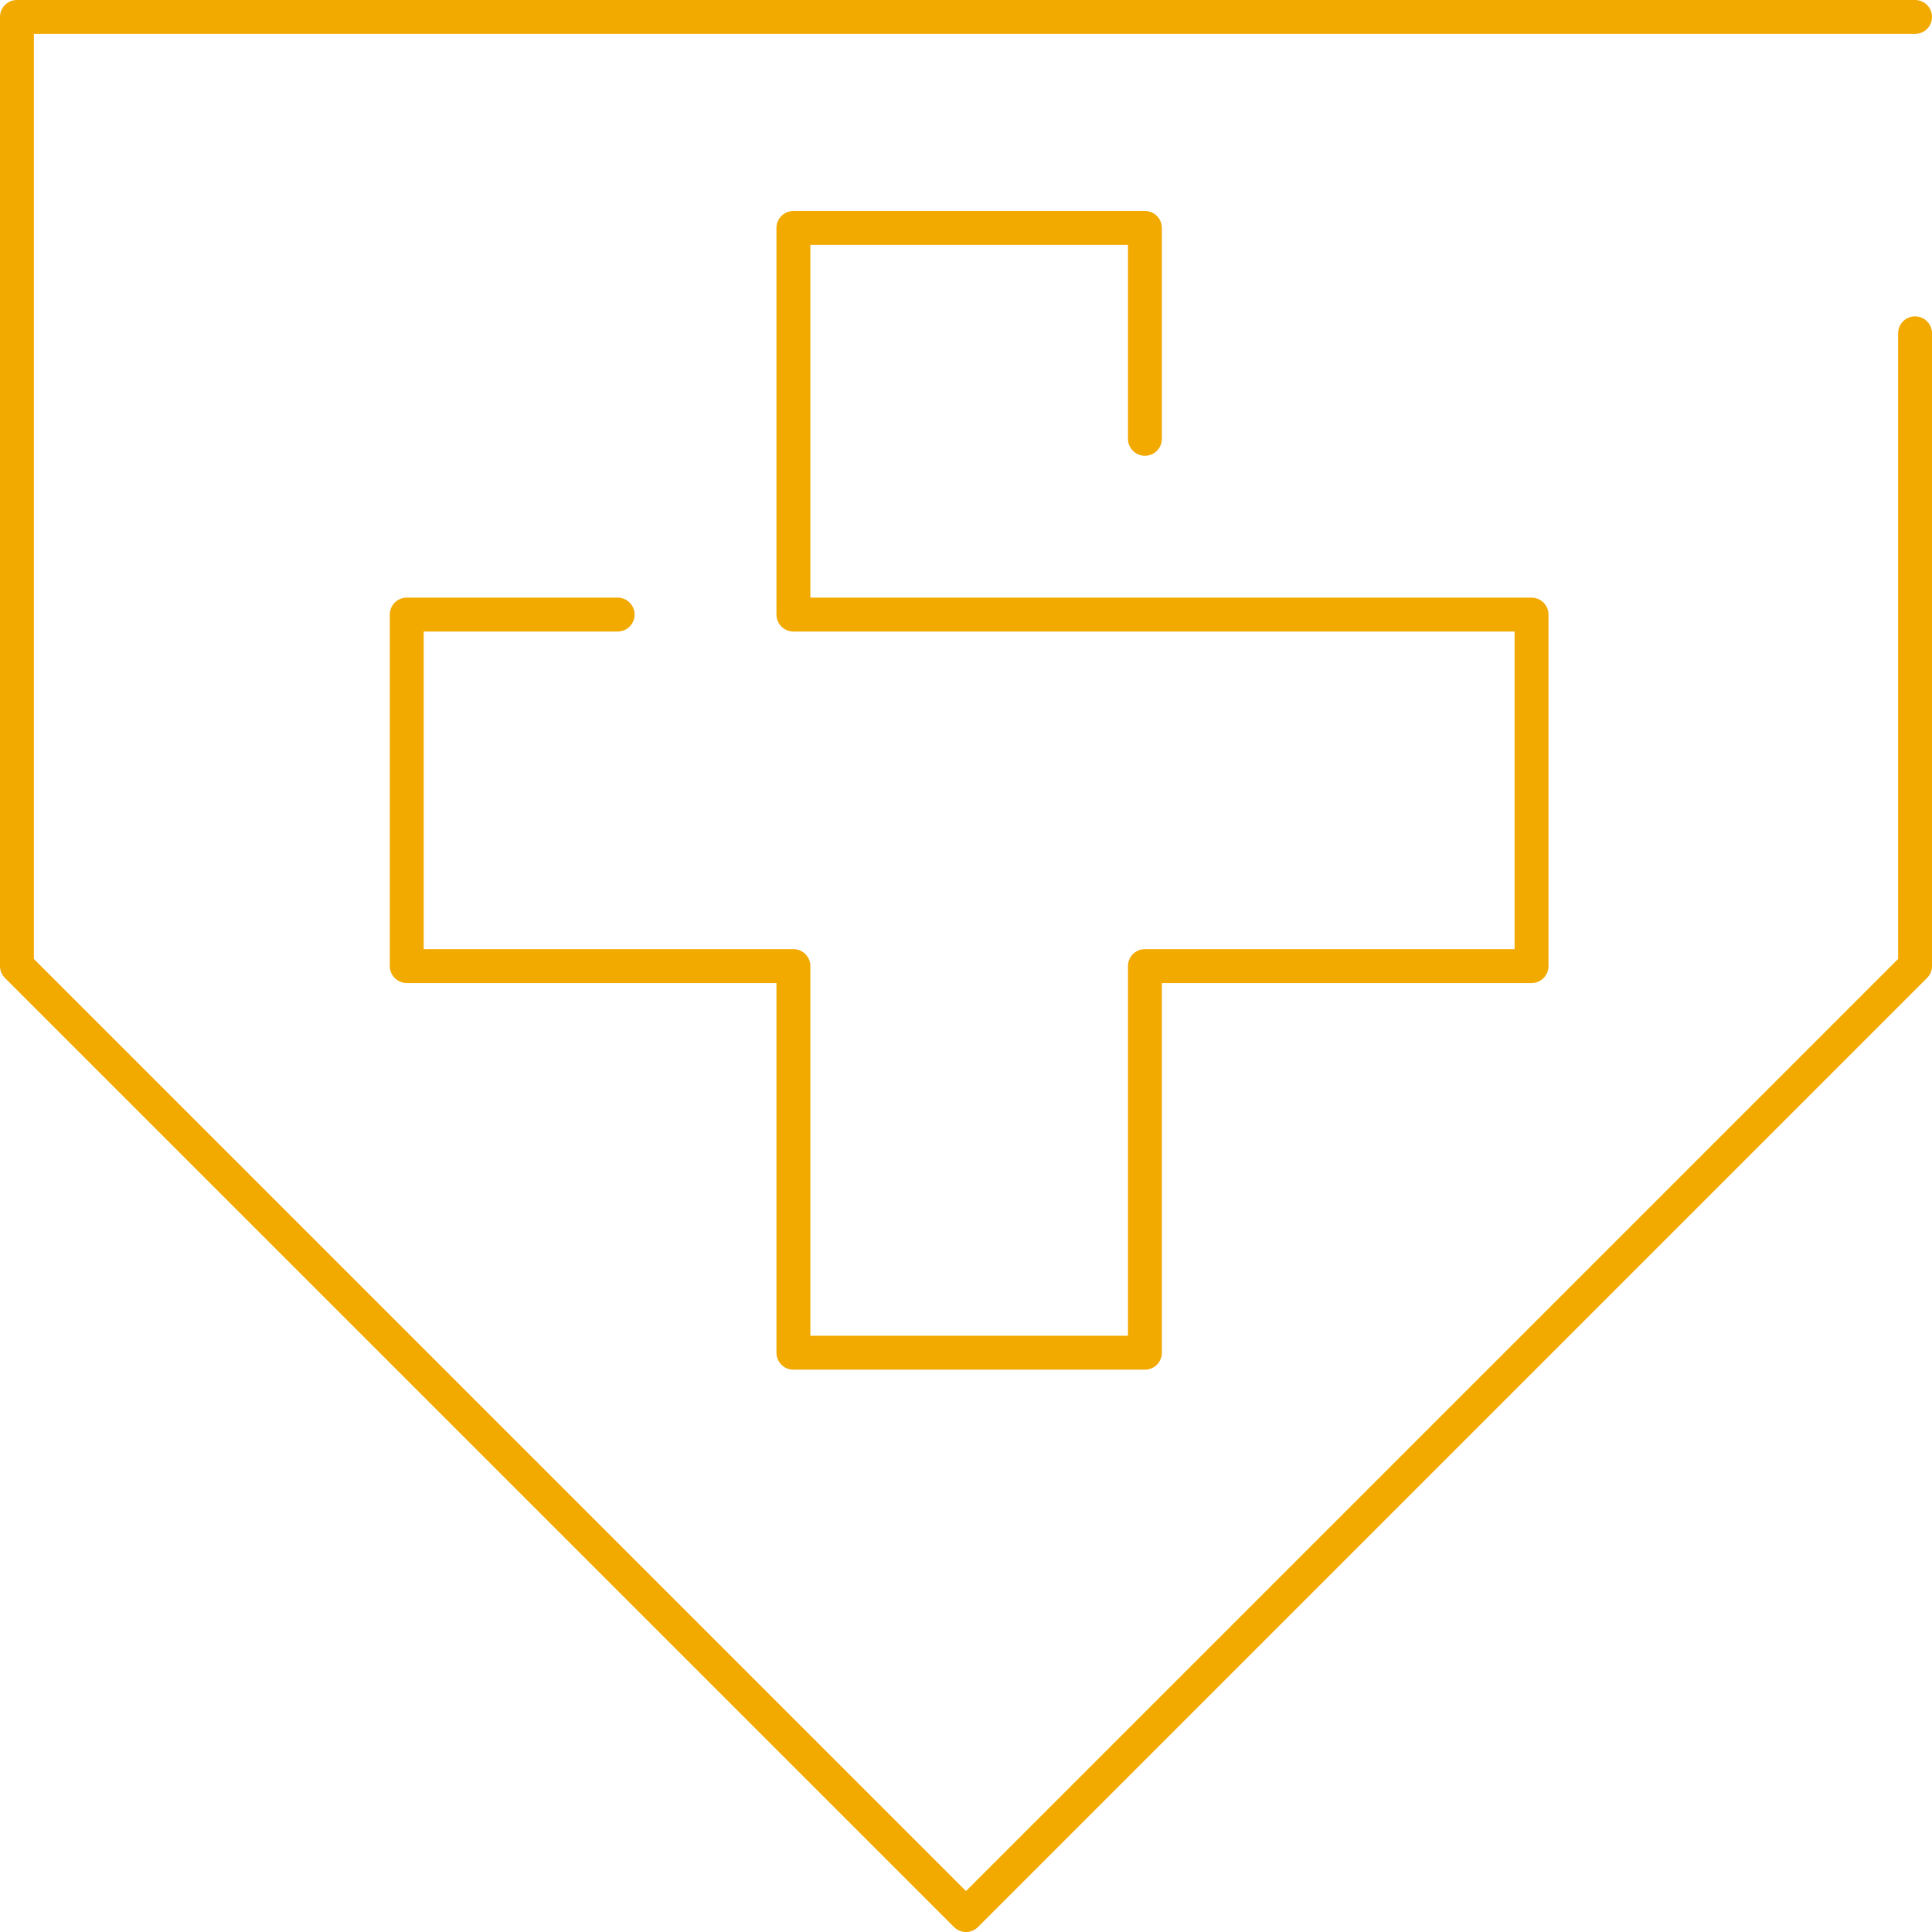 <svg xmlns="http://www.w3.org/2000/svg" width="114" height="114" viewBox="0 0 114 114">
  <g id="Icon_extra-large_04" data-name="Icon/extra-large/04" transform="translate(1 1)">
    <path id="Path_1122" data-name="Path 1122" d="M113,1H1V57l56,56,56-56V19.667" transform="translate(-1 -1)" fill="none" stroke="#f2a900" stroke-linecap="round" stroke-linejoin="round" stroke-width="2"/>
    <path id="Path_1136" data-name="Path 1136" d="M24.444,29.815H12V50.556H34.815V73.37H55.556V50.556H78.37V29.815H34.815V7H55.556V19.444" transform="translate(11.001 5.449)" fill="none" stroke="#f2a900" stroke-linecap="round" stroke-linejoin="round" stroke-width="2"/>
  </g>
</svg>

